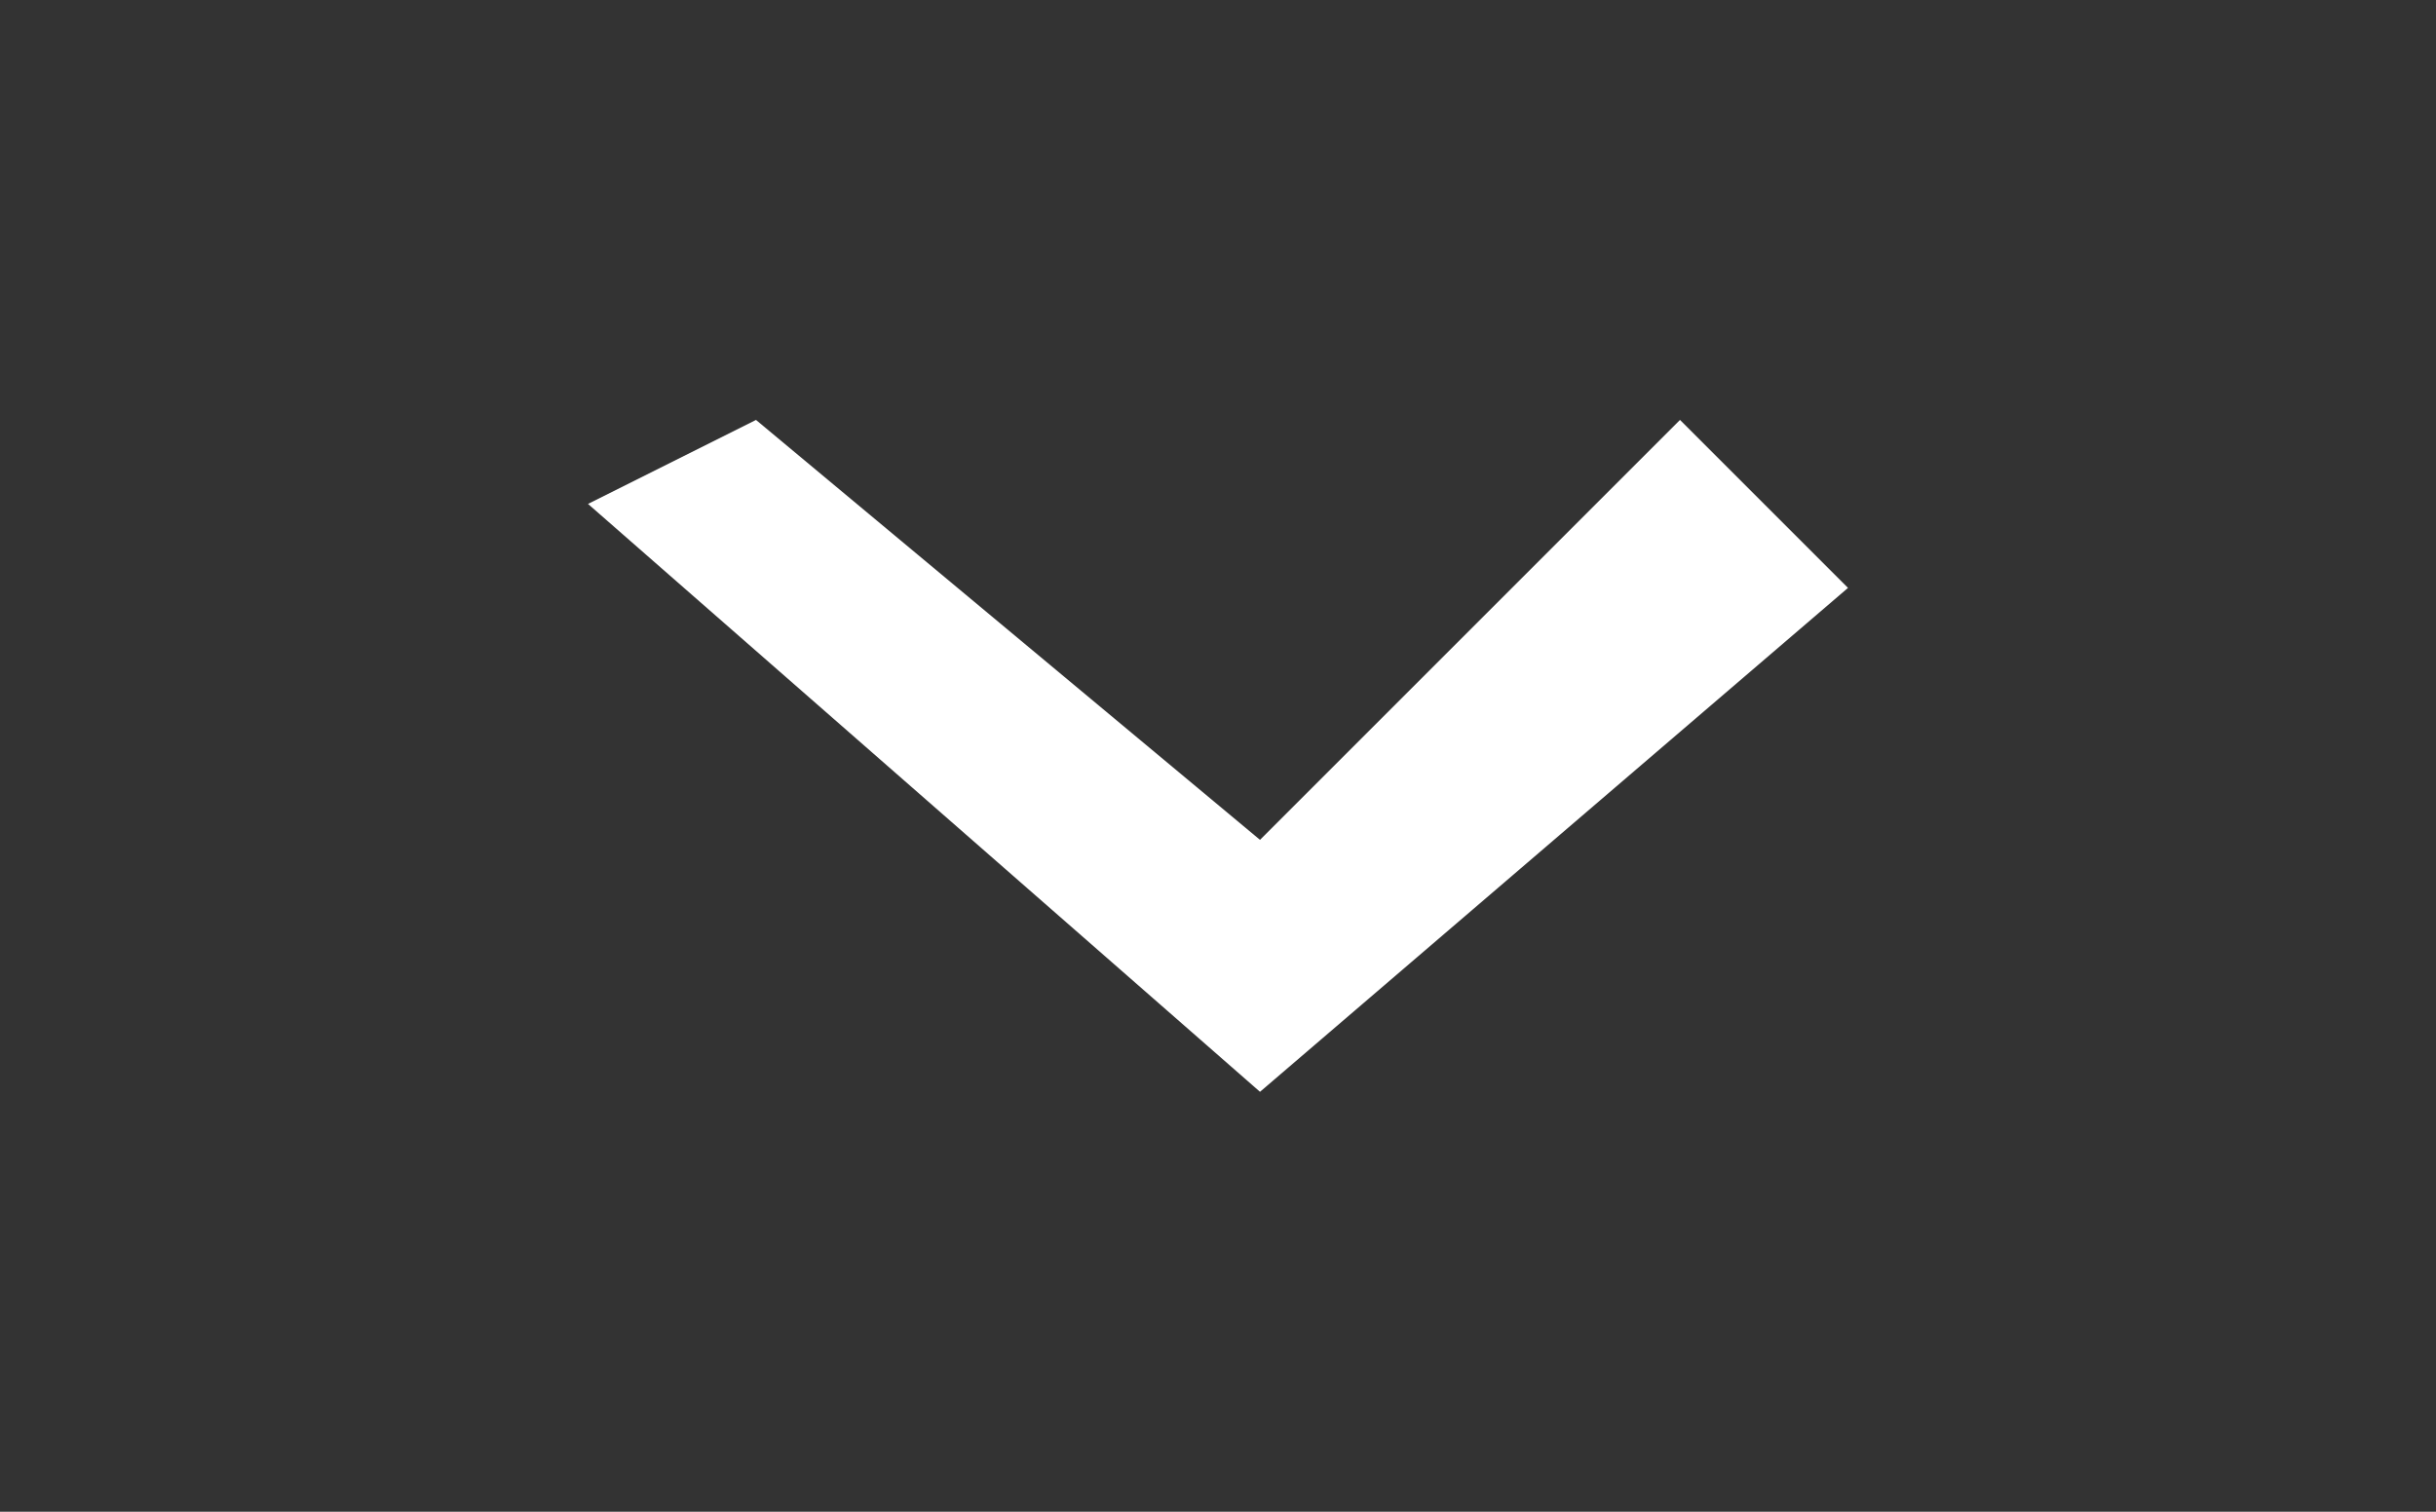 <?xml version="1.0" encoding="utf-8"?>
<!-- Generator: Adobe Illustrator 23.1.0, SVG Export Plug-In . SVG Version: 6.00 Build 0)  -->
<svg version="1.1" id="Layer_1" xmlns="http://www.w3.org/2000/svg" xmlns:xlink="http://www.w3.org/1999/xlink" x="0px" y="0px"
	 viewBox="0 0 2.9 1.8" style="enable-background:new 0 0 2.9 1.8;" xml:space="preserve">
<rect x="0" y="0" width="2.9" height="1.8" fill="#333333" stroke="none"/>
<style type="text/css">
	.st0{enable-background:new    ;}
	.st1{fill:#FFFFFF;}
</style>
<title>keyboard_arrow_down - material</title>
<desc>Created with Sketch.</desc>
<g id="Symbols">
	<g transform="translate(-1083, -13)">
		<g id="Header" transform="translate(250, 0)">
			<g id="top-menü-bg" transform="translate(756, 0)">
				<g id="text" transform="translate(46, 8)">
					<g id="Stacked-Group-2">
					</g>
				</g>
			</g>
		</g>
	</g>
</g>
<g class="st0">
	<path class="st1" d="M0.9,0.5L1.5,1L2,0.5l0.2,0.2L1.5,1.3L0.7,0.6L0.9,0.5z"/>
</g>
</svg>
